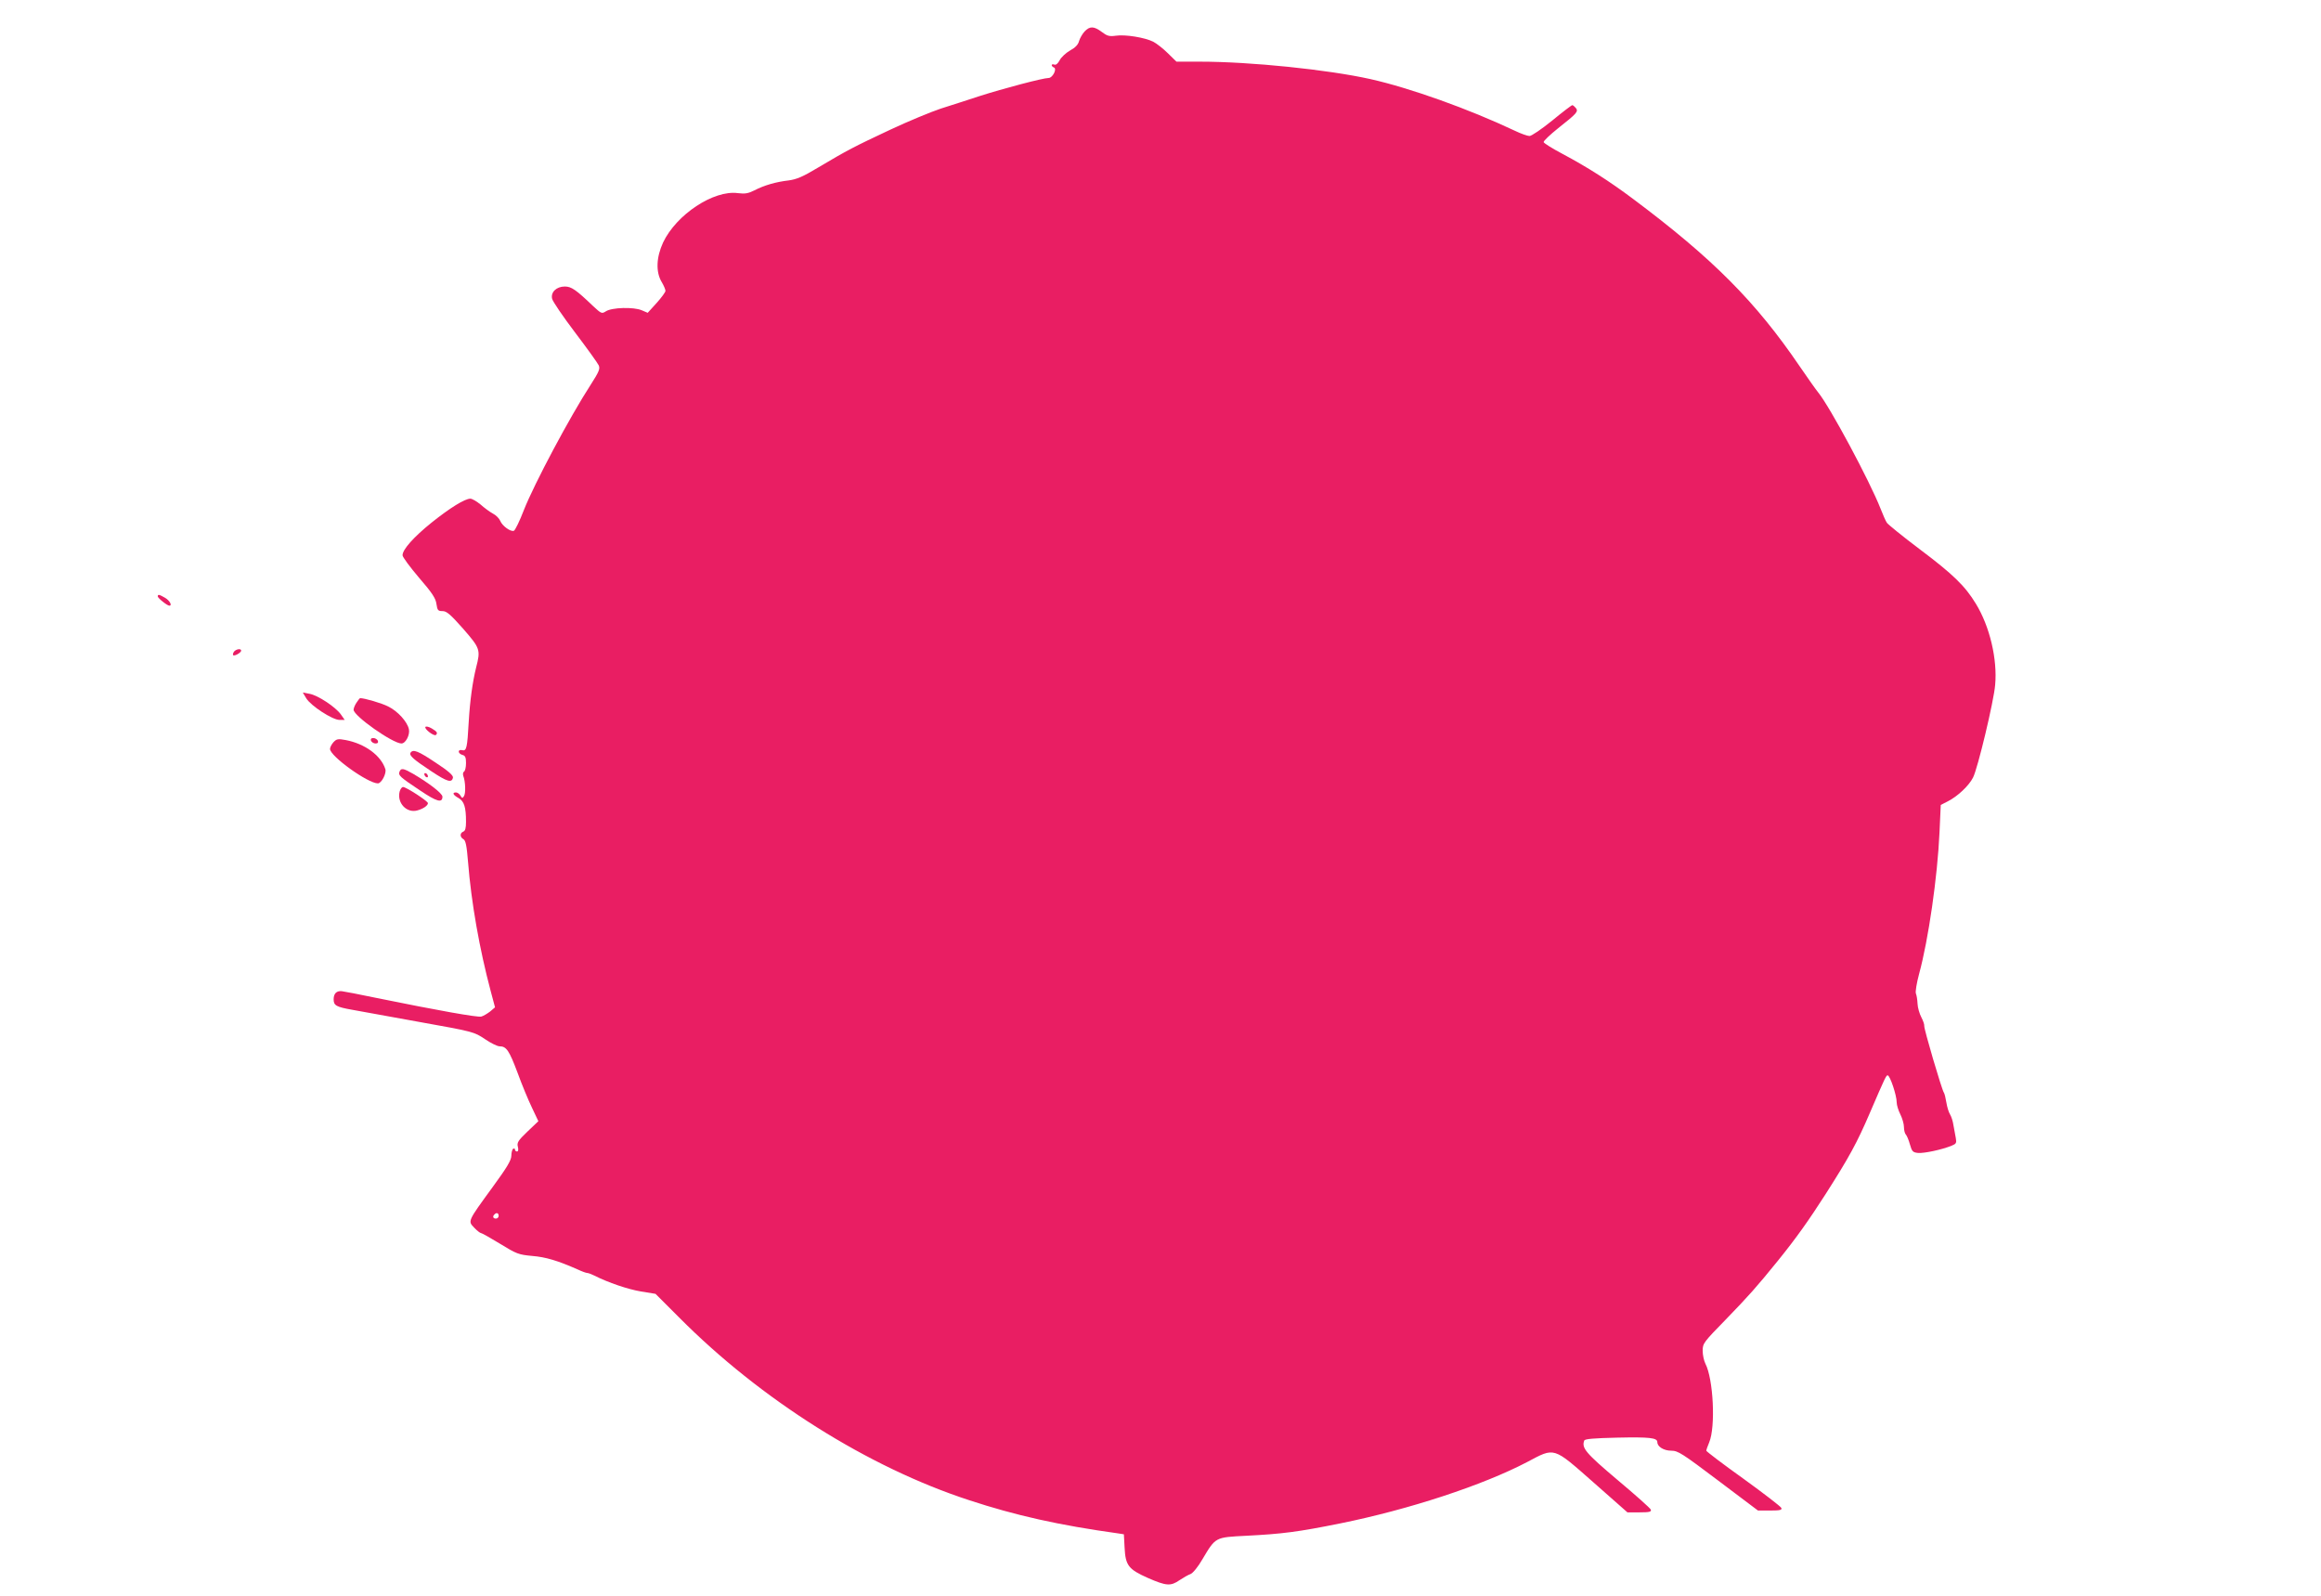 <?xml version="1.0" standalone="no"?>
<!DOCTYPE svg PUBLIC "-//W3C//DTD SVG 20010904//EN"
 "http://www.w3.org/TR/2001/REC-SVG-20010904/DTD/svg10.dtd">
<svg version="1.0" xmlns="http://www.w3.org/2000/svg"
 width="1280pt" height="880pt" viewBox="0 0 1280 880"
 preserveAspectRatio="xMidYMid meet">
<g transform="translate(0,880) scale(0.1,-0.1)"
fill="#e91e63" stroke="none">
<path d="M5981 8626 c-12 -13 -25 -36 -30 -52 -5 -20 -21 -37 -49 -52 -23 -13
-49 -37 -58 -54 -10 -19 -21 -28 -30 -24 -8 3 -14 1 -14 -3 0 -5 6 -11 12 -13
19 -7 -7 -58 -29 -58 -31 0 -253 -59 -378 -99 -66 -22 -164 -53 -217 -70 -54
-18 -180 -70 -280 -117 -196 -92 -235 -112 -398 -209 -83 -50 -117 -64 -161
-70 -69 -8 -133 -26 -189 -55 -34 -17 -52 -20 -91 -15 -133 18 -339 -118 -412
-272 -38 -82 -41 -163 -8 -218 12 -20 21 -42 21 -49 0 -7 -22 -37 -49 -67
l-49 -54 -33 14 c-44 19 -165 16 -198 -6 -22 -14 -25 -13 -70 29 -94 90 -120
108 -156 108 -47 0 -79 -32 -70 -68 3 -14 60 -98 126 -185 66 -87 125 -169
131 -182 8 -19 2 -34 -44 -106 -115 -177 -312 -547 -369 -692 -23 -60 -48
-111 -55 -114 -18 -7 -64 27 -75 54 -5 13 -23 32 -41 41 -17 9 -48 32 -68 50
-21 17 -46 32 -56 32 -31 0 -114 -52 -214 -132 -98 -79 -160 -148 -160 -180 0
-10 41 -65 91 -124 73 -84 92 -114 96 -145 5 -35 9 -39 34 -39 22 0 43 -18
113 -97 94 -108 97 -116 72 -213 -20 -81 -34 -182 -41 -300 -8 -144 -12 -163
-36 -157 -11 3 -19 0 -19 -8 0 -7 9 -15 20 -18 16 -4 20 -14 20 -45 0 -23 -5
-44 -11 -47 -6 -4 -7 -14 -4 -24 12 -30 14 -96 4 -111 -8 -13 -11 -13 -20 3
-5 9 -17 17 -24 17 -23 0 -17 -14 14 -31 31 -18 41 -50 41 -131 0 -34 -4 -50
-15 -54 -20 -8 -19 -31 1 -42 12 -7 18 -36 25 -123 18 -228 64 -485 125 -714
l24 -90 -27 -23 c-16 -12 -37 -25 -49 -28 -21 -5 -236 33 -574 102 -96 20
-184 37 -195 38 -29 3 -45 -13 -45 -45 0 -34 14 -42 105 -58 33 -6 197 -36
364 -66 302 -54 305 -55 365 -95 32 -22 69 -40 81 -40 38 0 53 -23 99 -145 24
-66 60 -153 80 -194 l35 -74 -60 -57 c-52 -50 -59 -61 -53 -84 4 -16 2 -26 -5
-26 -6 0 -11 5 -11 11 0 5 -4 7 -10 4 -5 -3 -10 -21 -10 -38 0 -25 -24 -65
-103 -173 -140 -192 -137 -187 -102 -224 16 -17 33 -30 38 -30 5 0 52 -27 105
-59 91 -56 102 -60 177 -67 75 -6 141 -26 252 -75 23 -11 46 -19 52 -19 5 0
22 -6 38 -14 77 -39 186 -76 258 -88 l80 -13 130 -130 c450 -453 1042 -826
1600 -1008 255 -84 496 -138 821 -183 l32 -5 4 -74 c5 -98 21 -119 129 -167
101 -44 125 -46 174 -12 21 14 49 30 61 34 13 5 42 41 65 81 74 124 69 121
244 130 196 10 283 21 516 68 381 77 788 211 1032 339 153 81 140 85 365 -113
l187 -165 67 0 c55 0 66 3 62 15 -3 8 -86 82 -184 164 -175 148 -199 176 -183
217 3 9 53 13 181 16 181 4 222 -1 222 -25 0 -25 36 -47 77 -47 37 0 60 -15
259 -165 l219 -165 67 0 c55 0 66 3 62 14 -3 8 -98 81 -210 162 -112 80 -204
150 -204 154 0 4 7 25 16 46 36 86 23 349 -21 434 -8 16 -15 48 -15 71 0 41 5
47 128 173 125 129 168 177 288 325 101 125 169 221 262 366 130 204 173 282
245 450 83 193 89 205 97 205 13 0 50 -110 50 -149 0 -15 9 -44 20 -66 11 -22
20 -53 20 -70 0 -17 5 -36 10 -41 6 -6 16 -30 23 -55 11 -39 16 -44 45 -47 32
-3 132 18 185 40 25 10 28 15 23 42 -3 17 -9 49 -13 71 -3 22 -12 49 -19 60
-7 11 -16 40 -20 65 -4 25 -10 50 -14 55 -11 15 -111 354 -108 368 1 7 -6 28
-16 47 -10 19 -20 52 -21 75 -1 22 -5 47 -9 56 -4 9 4 58 18 110 51 187 101
534 112 777 l7 153 39 20 c55 28 116 86 139 131 26 50 115 423 122 511 13 142
-30 323 -106 447 -60 99 -126 163 -311 302 -93 70 -174 136 -180 145 -7 10
-22 45 -35 78 -60 153 -280 563 -344 641 -13 16 -59 81 -102 144 -243 357
-480 595 -920 924 -128 96 -250 174 -389 248 -55 29 -101 58 -103 64 -2 6 34
40 80 77 105 83 113 92 97 112 -7 8 -15 15 -19 15 -4 0 -54 -38 -111 -85 -58
-47 -114 -85 -125 -85 -11 0 -48 13 -83 30 -252 119 -576 235 -795 284 -234
52 -659 96 -941 96 l-128 0 -47 46 c-25 25 -62 54 -81 64 -46 23 -154 41 -207
33 -36 -5 -48 -1 -77 21 -43 32 -66 33 -95 2z m-3231 -6531 c0 -8 -7 -15 -15
-15 -16 0 -20 12 -8 23 11 12 23 8 23 -8z"/>
<path d="M870 5511 c0 -9 52 -51 64 -51 17 0 2 28 -23 43 -33 19 -41 21 -41 8z"/>
<path d="M1291 5207 c-6 -8 -8 -17 -5 -20 7 -7 44 14 44 25 0 13 -27 9 -39 -5z"/>
<path d="M1689 4949 c26 -42 145 -119 183 -119 l29 0 -21 30 c-29 41 -127 106
-173 114 l-37 7 19 -32z"/>
<path d="M1966 4925 c-9 -13 -16 -31 -16 -39 0 -34 216 -186 264 -186 23 0 48
48 41 79 -9 41 -61 99 -114 125 -35 18 -130 46 -155 46 -2 0 -11 -11 -20 -25z"/>
<path d="M2346 4791 c-7 -11 48 -53 58 -44 11 11 7 18 -23 36 -17 10 -32 13
-35 8z"/>
<path d="M1839 4707 c-10 -11 -19 -28 -19 -37 0 -40 209 -190 264 -190 20 0
49 56 41 79 -24 75 -113 140 -219 160 -42 8 -50 6 -67 -12z"/>
<path d="M2046 4715 c4 -8 15 -15 25 -15 12 0 16 5 13 15 -4 8 -15 15 -25 15
-12 0 -16 -5 -13 -15z"/>
<path d="M2264 4649 c-9 -15 16 -37 116 -103 86 -57 112 -65 118 -34 2 12 -26
37 -95 82 -97 65 -125 76 -139 55z"/>
<path d="M2203 4544 c-7 -20 1 -28 115 -104 91 -61 122 -70 122 -33 -1 18 -72
73 -162 126 -55 31 -66 33 -75 11z"/>
<path d="M2340 4531 c0 -5 5 -13 10 -16 6 -3 10 -2 10 4 0 5 -4 13 -10 16 -5
3 -10 2 -10 -4z"/>
<path d="M2204 4435 c-16 -63 39 -121 98 -104 33 9 58 27 58 40 0 11 -120 89
-137 89 -7 0 -15 -11 -19 -25z"/>
</g>
</svg>
